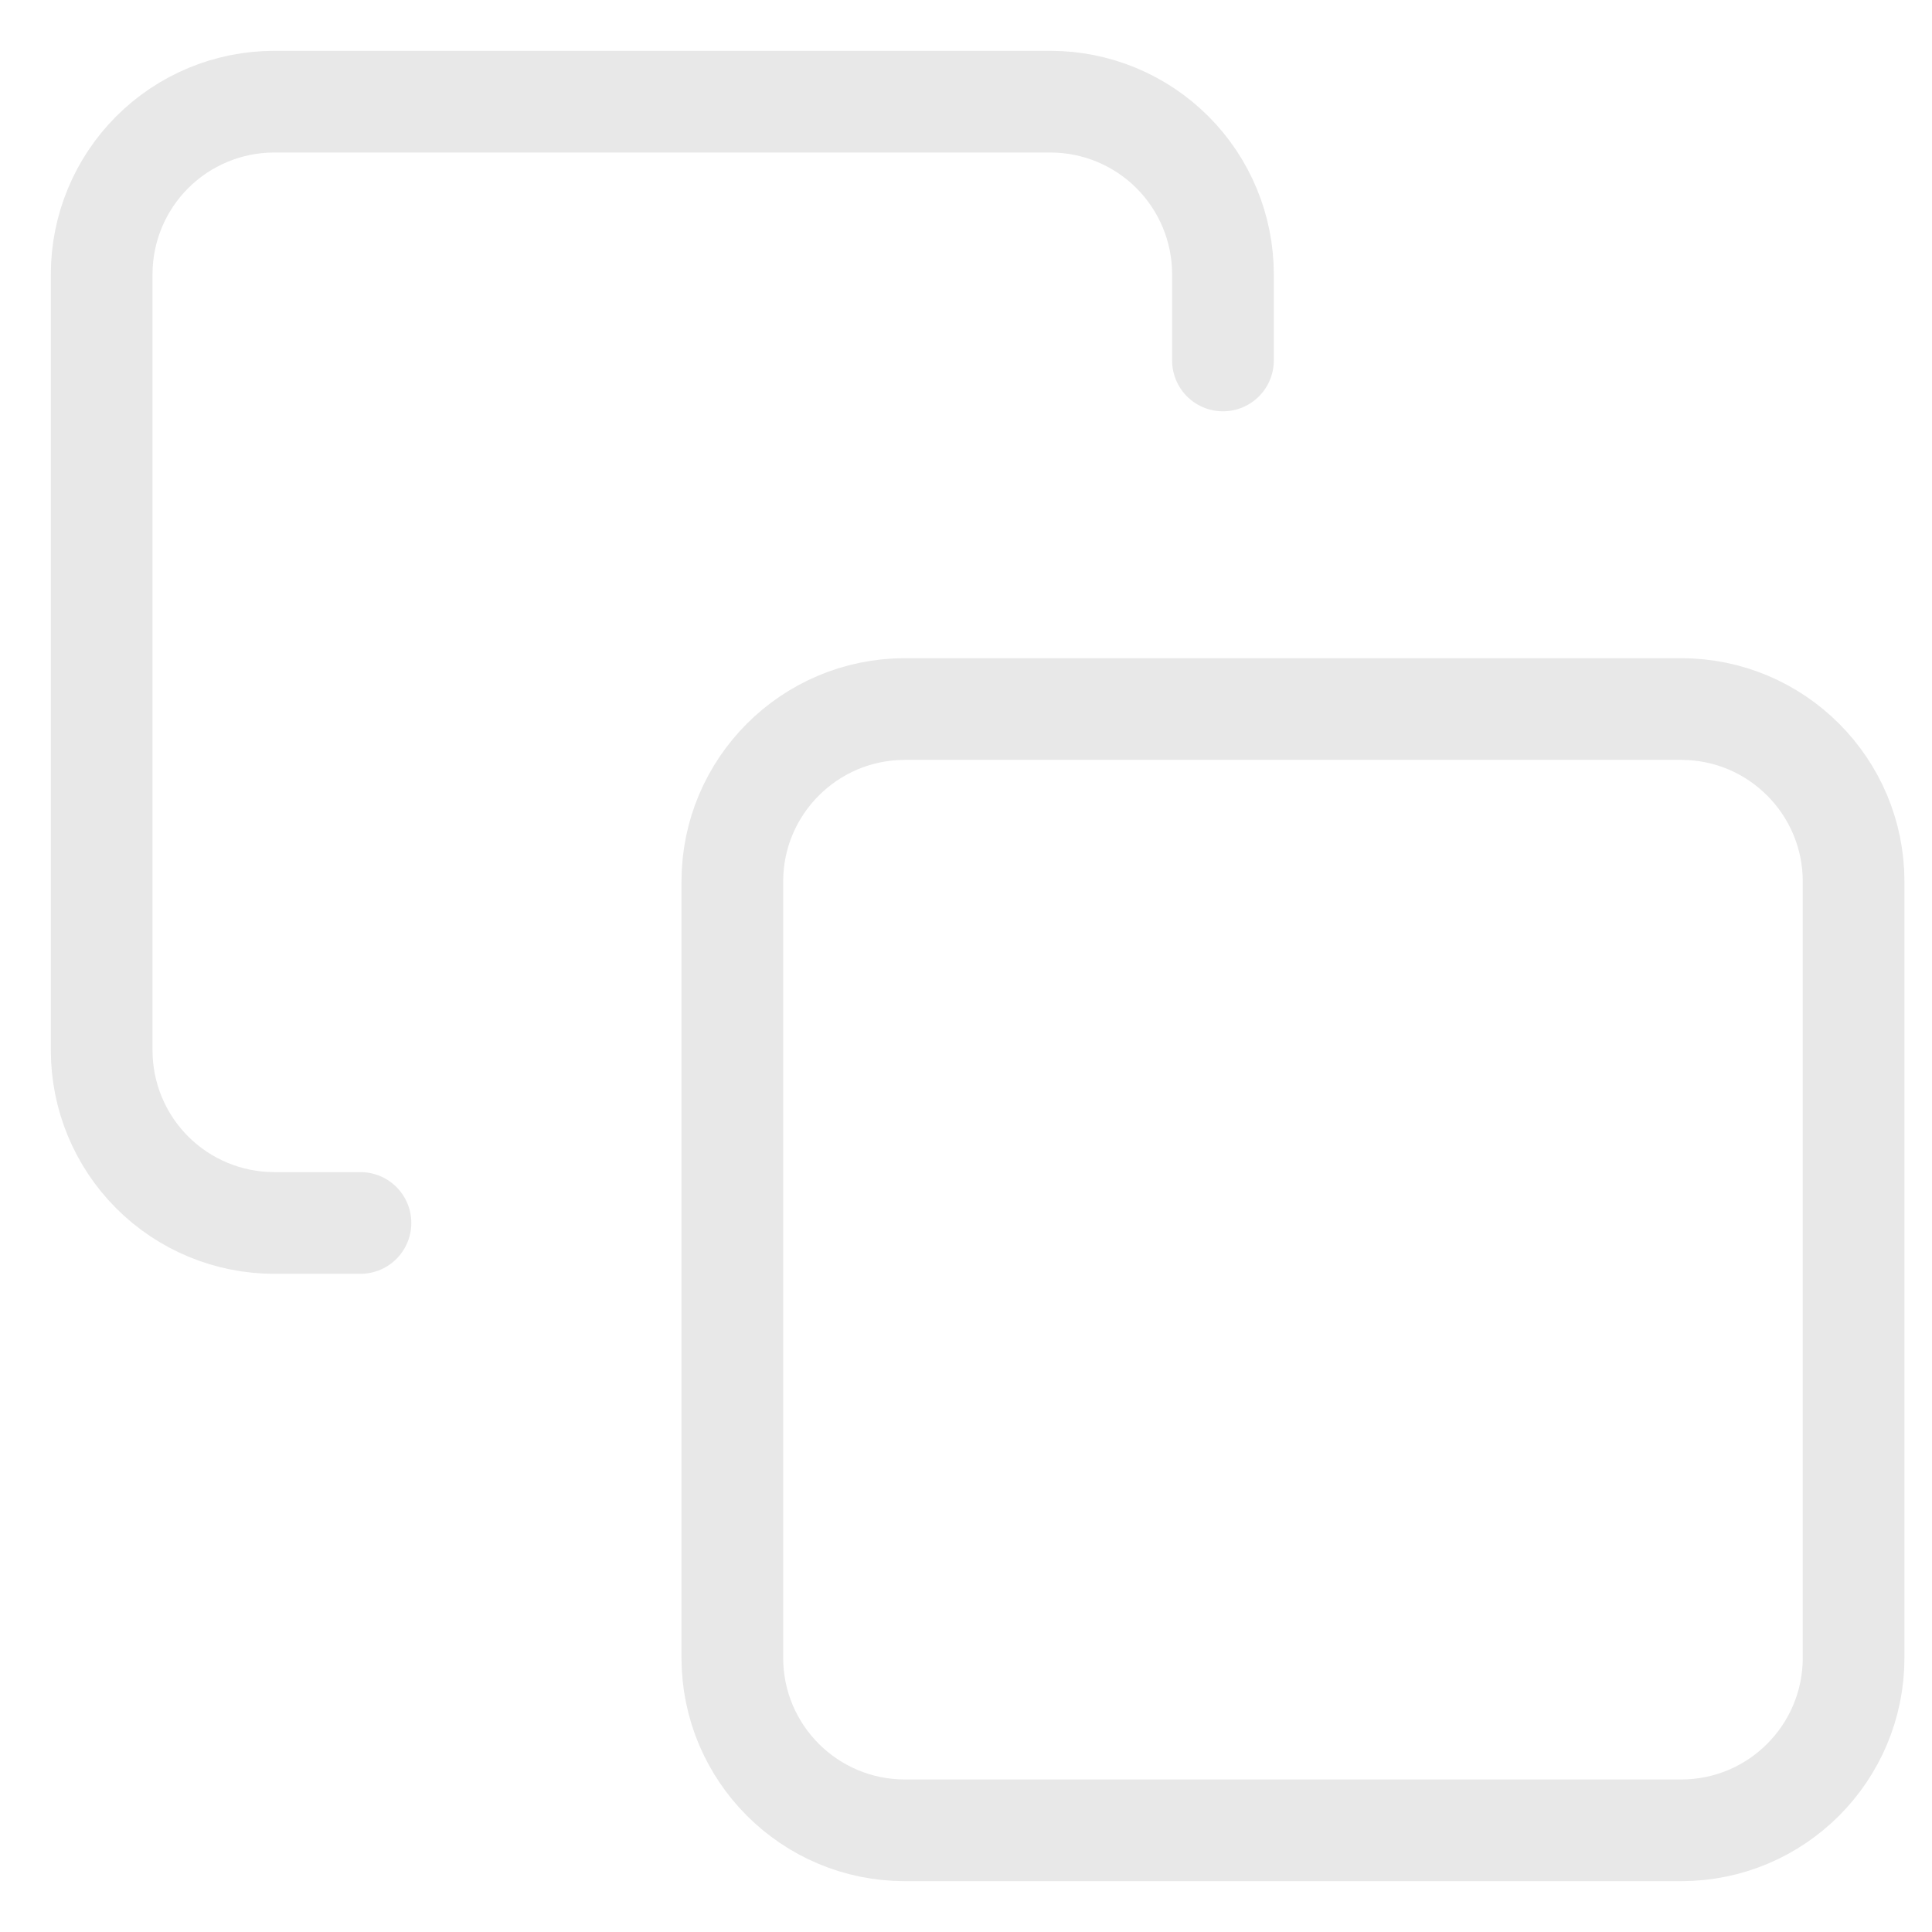 <svg width="19" height="19" viewBox="0 0 19 19" fill="none" xmlns="http://www.w3.org/2000/svg">
<path d="M16.533 6.973H8.899C7.962 6.973 7.202 7.733 7.202 8.669V16.303C7.202 17.241 7.962 18 8.899 18H16.533C17.47 18 18.229 17.241 18.229 16.303V8.669C18.229 7.733 17.47 6.973 16.533 6.973Z" stroke="#E8E8E8" stroke-linecap="round" stroke-linejoin="round"/>
<path d="M3.545 12.027H2.696C2.247 12.027 1.815 11.848 1.497 11.53C1.179 11.212 1 10.78 1 10.331V2.696C1 2.247 1.179 1.815 1.497 1.497C1.815 1.179 2.247 1 2.696 1H10.331C10.78 1 11.212 1.179 11.53 1.497C11.848 1.815 12.027 2.247 12.027 2.696V3.545" stroke="#E8E8E8" stroke-linecap="round" stroke-linejoin="round"/>
</svg>
